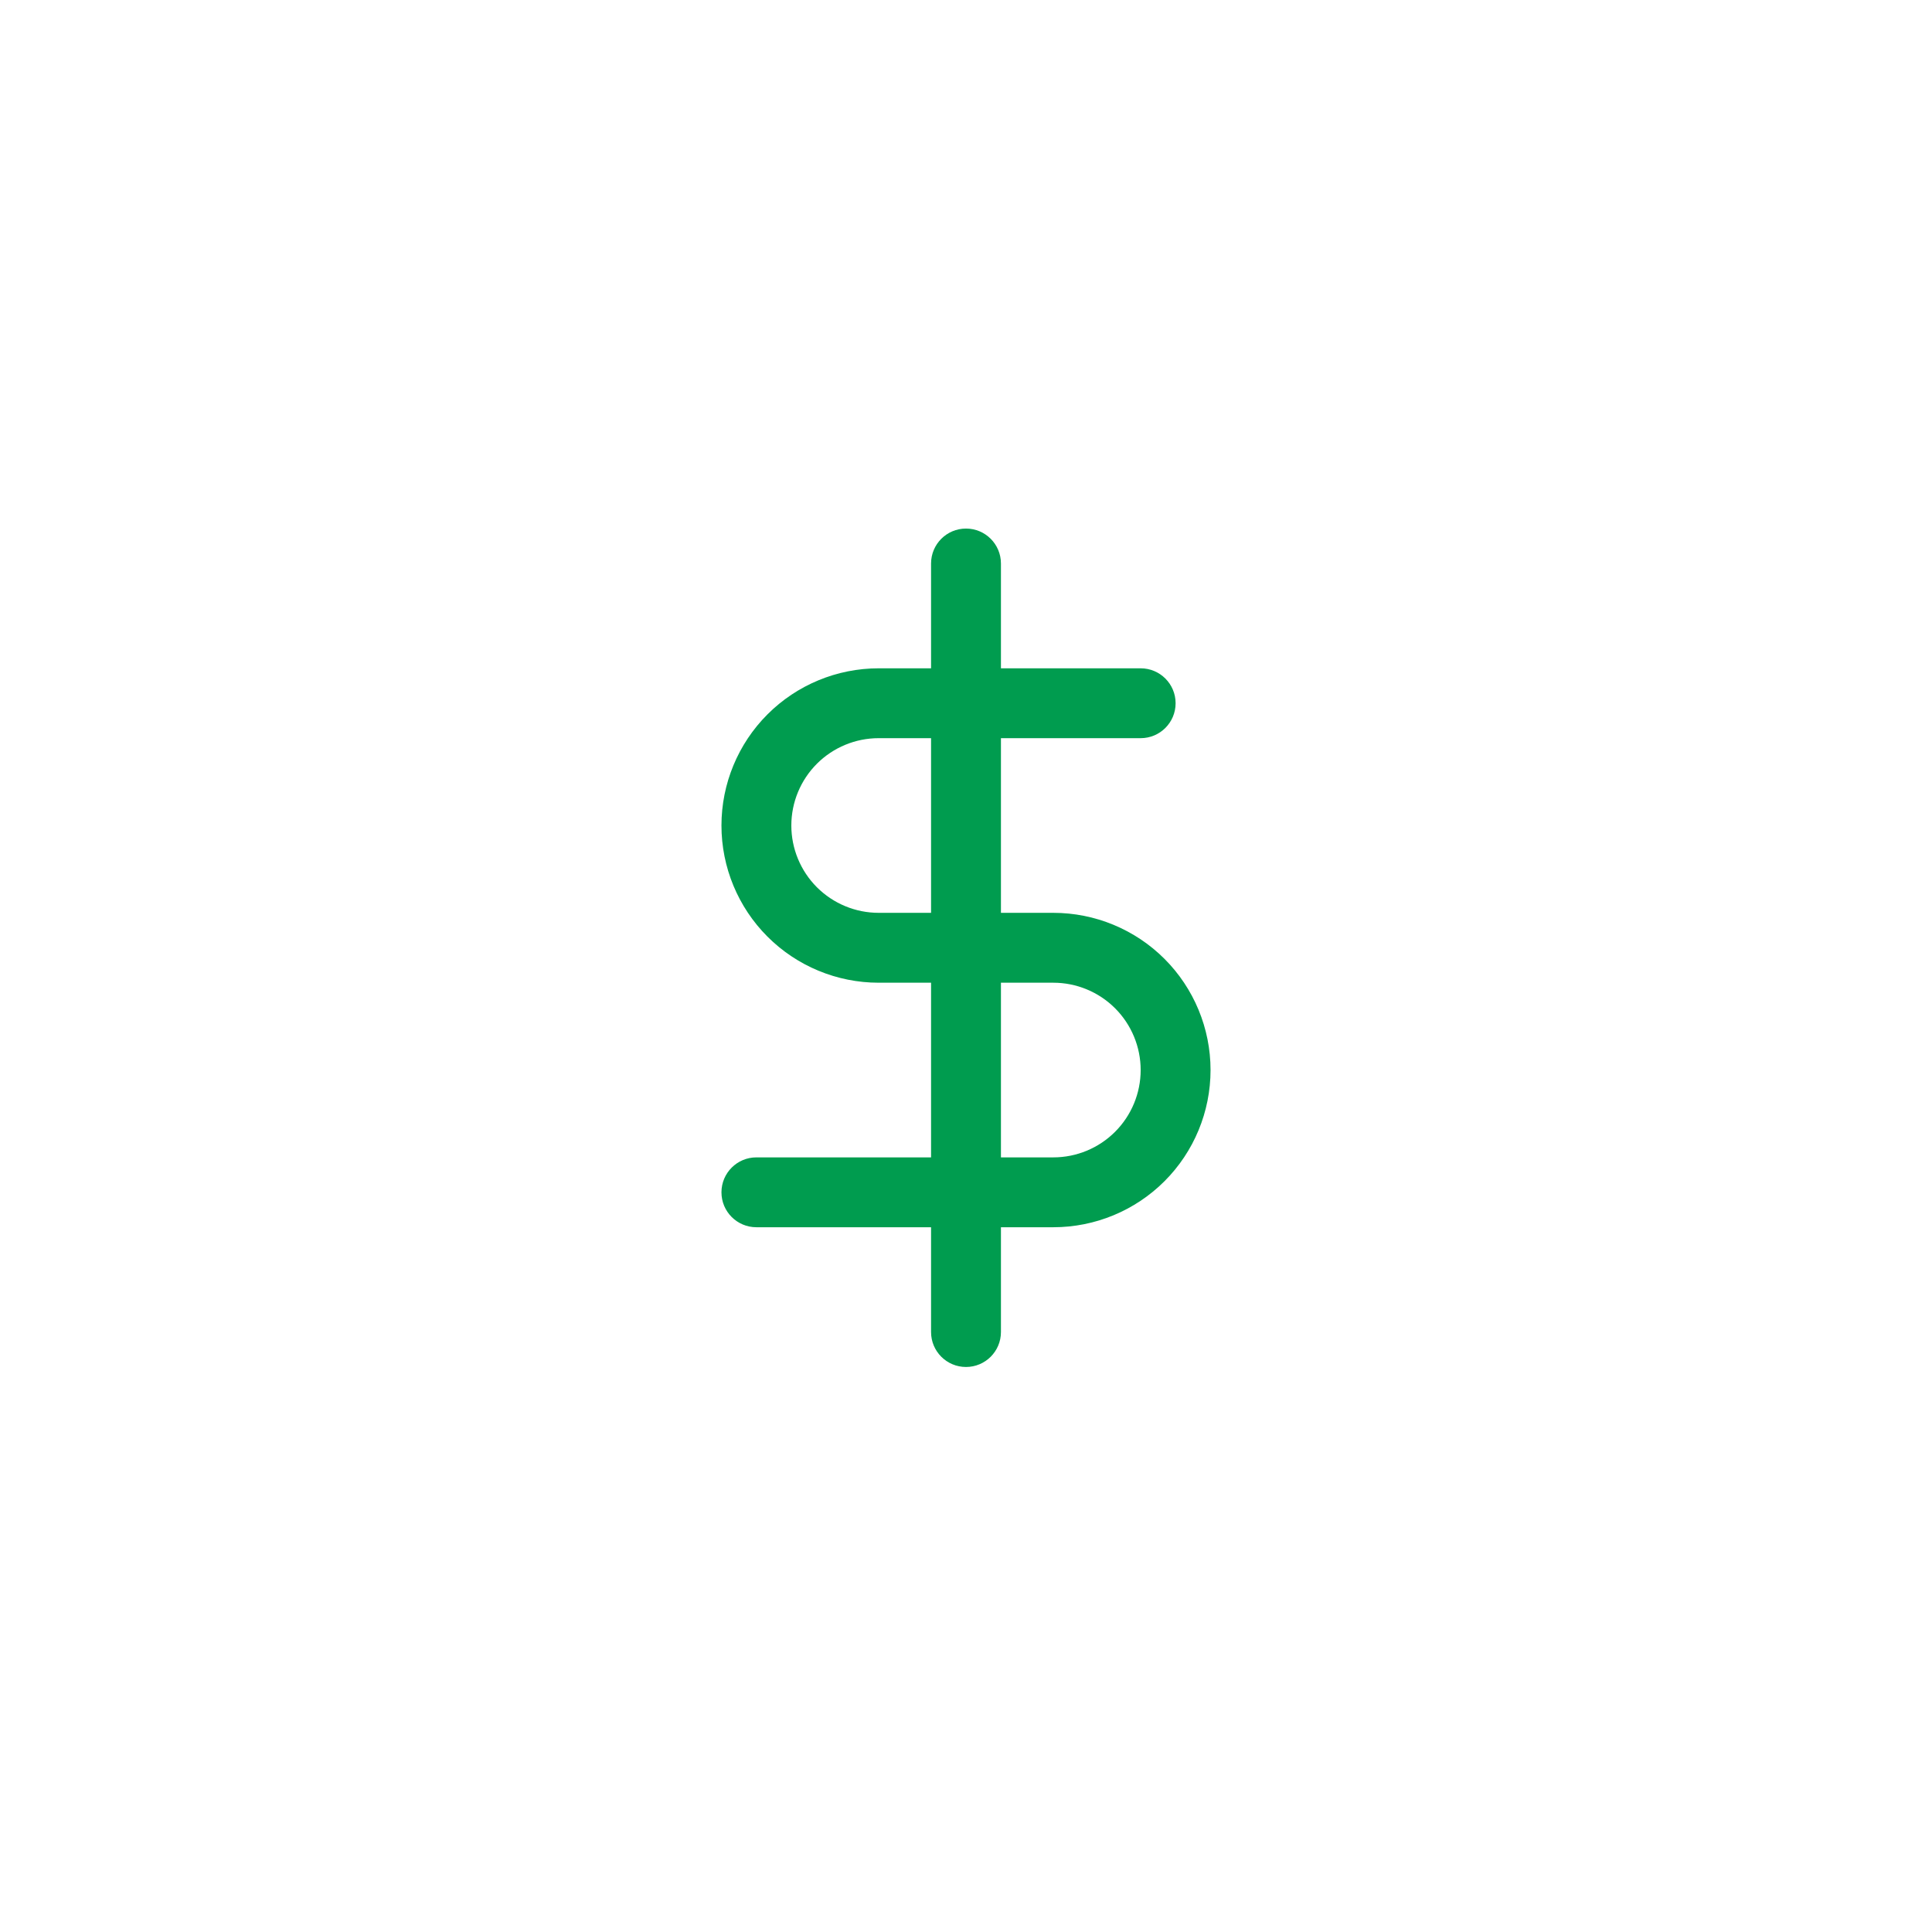 <?xml version="1.0" encoding="UTF-8"?>
<svg xmlns="http://www.w3.org/2000/svg" width="106" height="106" viewBox="0 0 106 106" fill="none">
  <g filter="url(#filter0_d_2143_41808)">
    <rect x="8" y="7" width="90" height="90" rx="15" fill="white"></rect>
  </g>
  <path fill-rule="evenodd" clip-rule="evenodd" d="M53 29C54.059 29 54.917 29.858 54.917 30.917V73.083C54.917 74.142 54.059 75 53 75C51.941 75 51.083 74.142 51.083 73.083V30.917C51.083 29.858 51.941 29 53 29Z" fill="#009C4F"></path>
  <path fill-rule="evenodd" clip-rule="evenodd" d="M42.109 39.193C43.727 37.575 45.921 36.667 48.208 36.667H62.583C63.642 36.667 64.5 37.525 64.5 38.583C64.5 39.642 63.642 40.5 62.583 40.5H48.208C46.938 40.5 45.719 41.005 44.82 41.903C43.922 42.802 43.417 44.021 43.417 45.292C43.417 46.562 43.922 47.781 44.82 48.68C45.719 49.578 46.938 50.083 48.208 50.083H57.792C60.079 50.083 62.273 50.992 63.891 52.609C65.508 54.227 66.417 56.421 66.417 58.708C66.417 60.996 65.508 63.19 63.891 64.807C62.273 66.425 60.079 67.333 57.792 67.333H41.5C40.441 67.333 39.583 66.475 39.583 65.417C39.583 64.358 40.441 63.5 41.5 63.5H57.792C59.062 63.5 60.281 62.995 61.18 62.096C62.078 61.198 62.583 59.979 62.583 58.708C62.583 57.438 62.078 56.219 61.18 55.32C60.281 54.422 59.062 53.917 57.792 53.917H48.208C45.921 53.917 43.727 53.008 42.109 51.39C40.492 49.773 39.583 47.579 39.583 45.292C39.583 43.004 40.492 40.81 42.109 39.193Z" fill="#009C4F"></path>
  <defs>
    <filter id="filter0_d_2143_41808" x="0" y="0" width="106" height="106" color-interpolation-filters="sRGB">
      <feFlood flood-opacity="0" result="BackgroundImageFix"></feFlood>
      <feColorMatrix in="SourceAlpha" type="matrix" values="0 0 0 0 0 0 0 0 0 0 0 0 0 0 0 0 0 0 127 0" result="hardAlpha"></feColorMatrix>
      <feOffset dy="1"></feOffset>
      <feGaussianBlur stdDeviation="4"></feGaussianBlur>
      <feComposite in2="hardAlpha" operator="out"></feComposite>
      <feColorMatrix type="matrix" values="0 0 0 0 0 0 0 0 0 0 0 0 0 0 0 0 0 0 0.1 0"></feColorMatrix>
      <feBlend mode="normal" in2="BackgroundImageFix" result="effect1_dropShadow_2143_41808"></feBlend>
      <feBlend mode="normal" in="SourceGraphic" in2="effect1_dropShadow_2143_41808" result="shape"></feBlend>
    </filter>
  </defs>
</svg>